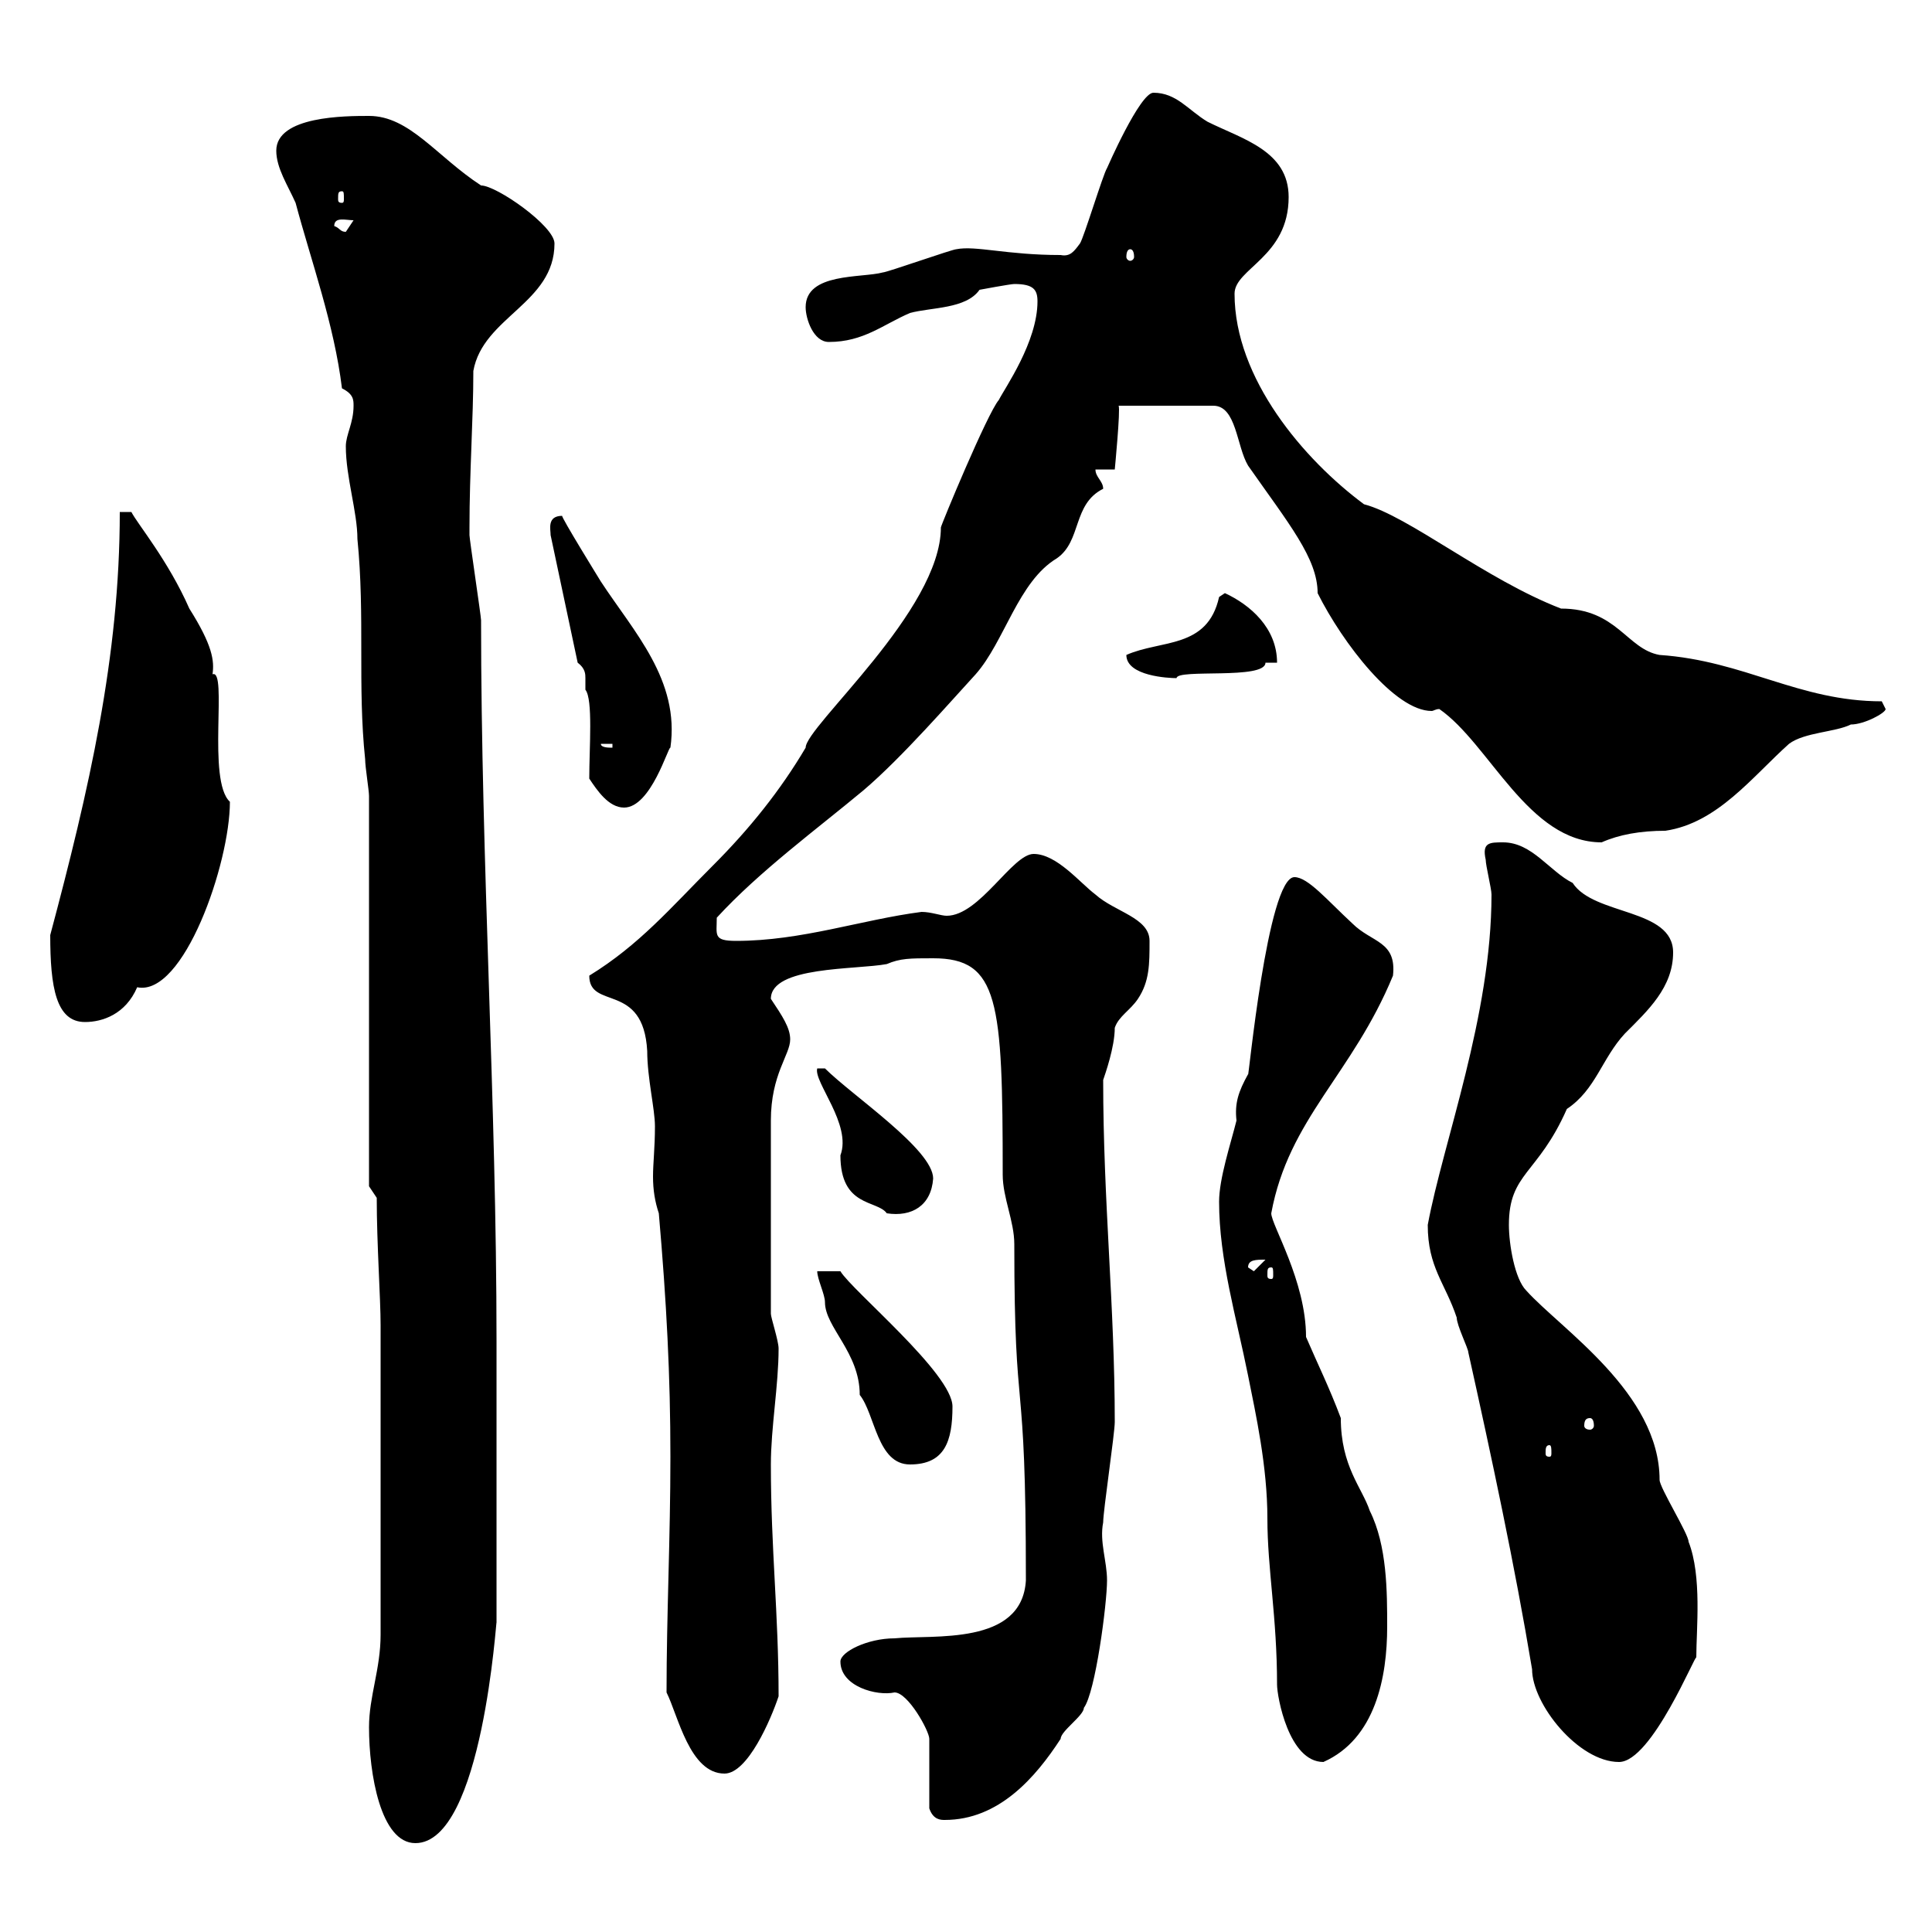 <svg xmlns="http://www.w3.org/2000/svg" xmlns:xlink="http://www.w3.org/1999/xlink" width="300" height="300"><path d="M57.30 268.20C57.30 275.40 59.10 286.20 64.50 286.20C75 286.20 77.10 250.50 77.10 252L77.10 208.20C77.10 171.30 74.70 134.10 74.70 96.30C74.70 95.70 72.90 83.70 72.90 83.10C72.90 81.90 72.90 81.90 72.90 81.90C72.90 73.20 73.50 65.10 73.50 57.60C75 49.20 86.10 47.10 86.10 37.80C86.10 35.10 77.10 28.80 74.70 28.80C67.80 24.30 63.60 18 57.30 18C53.70 18 42.90 18 42.90 23.40C42.90 26.10 44.70 28.80 45.90 31.50C48.30 40.50 51.90 50.40 53.10 60.30C54.90 61.20 54.90 62.10 54.90 63C54.90 65.70 53.70 67.50 53.70 69.30C53.70 74.10 55.50 79.50 55.50 83.70C56.70 95.70 55.50 106.50 56.70 117.90C56.70 119.10 57.30 122.70 57.30 123.60L57.30 184.20L58.50 186C58.50 193.20 59.10 201.60 59.10 205.80L59.10 253.80C59.10 259.20 57.30 263.40 57.30 268.20ZM144.30 280.80C144.90 282.60 146.10 282.60 146.70 282.60C155.10 282.60 160.80 276 164.70 270C164.70 268.80 168.30 266.40 168.30 265.20C170.10 262.80 171.90 249 171.90 245.40C171.90 242.40 170.70 239.40 171.30 236.40C171.30 234.60 173.10 222.60 173.10 220.80C173.10 202.80 171.30 186.60 171.30 167.70C171.60 166.80 173.10 162.60 173.10 159.60C173.70 157.80 175.50 156.90 176.70 155.10C178.50 152.40 178.50 149.70 178.50 146.10C178.50 142.50 173.10 141.60 170.10 138.90C167.70 137.10 164.10 132.60 160.50 132.60C157.20 132.60 152.10 142.20 147 142.20C146.10 142.20 144.60 141.60 143.10 141.60C133.80 142.80 124.50 146.10 114.30 146.10C110.70 146.10 111.30 145.20 111.30 142.50C117.90 135.30 126.90 128.70 134.10 122.70C140.10 117.60 147.90 108.60 151.50 104.70C156 99.60 158.10 90.30 164.10 86.70C168 84 166.50 78.30 171.30 75.90C171.30 74.70 170.10 74.10 170.10 72.90L173.10 72.90C173.10 72.90 174 63.60 173.70 63L188.40 63C192 63 192 69.30 193.80 72.30C200.10 81.30 204.60 86.70 204.60 92.10C208.50 99.90 216.60 110.40 222.30 110.40C222.60 110.40 222.90 110.10 223.50 110.10C231.30 115.50 237.30 130.80 248.70 130.80C251.40 129.60 254.70 129 258.60 129C266.70 127.80 272.10 120.60 277.80 115.50C280.20 113.70 285 113.70 287.40 112.50C289.50 112.50 292.80 110.70 292.80 110.10C292.80 110.10 292.20 108.90 292.20 108.90C279.30 108.90 270.90 102.60 257.70 101.70C252.60 100.80 251.10 94.50 242.40 94.50C230.70 90 218.70 80.10 211.80 78.30C202.50 71.40 191.70 58.80 191.70 45.60C191.70 41.70 200.10 39.90 200.10 30.60C200.10 23.40 192.90 21.60 187.50 18.90C184.50 17.10 182.70 14.40 179.10 14.40C177 14.40 171.90 26.10 171.90 26.10C171.30 27 168.30 36.90 167.70 37.80C166.80 39 166.20 39.90 164.70 39.60C156.30 39.60 151.50 38.10 148.50 38.70C147.90 38.70 137.70 42.30 137.10 42.30C133.80 43.20 125.10 42.30 125.10 47.70C125.10 49.50 126.30 53.10 128.70 53.10C134.10 53.10 137.10 50.40 141.30 48.60C144.60 47.70 150 48 152.10 45C152.10 45 156.90 44.10 157.50 44.10C160.50 44.10 161.10 45 161.10 46.80C161.10 53.10 156 60.30 155.10 62.10C153.30 64.20 146.10 81.60 146.10 81.90C146.10 94.80 125.10 112.80 125.10 116.10C121.20 122.70 116.40 128.70 110.70 134.40C104.10 141 99.30 146.70 91.50 151.50C91.50 156.90 99.90 152.40 100.50 163.20C100.50 167.40 101.70 172.20 101.70 174.90C101.70 178.20 101.40 180.60 101.40 182.70C101.40 184.80 101.70 186.60 102.30 188.40C103.50 202.20 104.10 213.60 104.10 226.20C104.10 238.80 103.50 250.80 103.50 262.80C105.30 266.40 107.10 275.40 112.50 275.40C116.10 275.40 119.70 267 120.90 263.40C120.90 250.50 119.70 240.60 119.70 227.40C119.70 221.70 120.90 215.10 120.90 209.40C120.90 208.20 119.70 204.60 119.70 204C119.70 194.70 119.70 180.30 119.70 174C119.70 166.80 122.70 163.80 122.70 161.40C122.70 159.60 121.50 157.80 119.70 155.10C119.70 150 132.90 150.60 137.70 149.70C139.80 148.80 141.30 148.80 144.90 148.80C155.10 148.80 155.70 155.40 155.70 182.40C155.70 186 157.50 189.60 157.50 193.20C157.50 222.30 159.30 210.90 159.30 245.40C158.70 255.60 144.90 253.80 138.90 254.40C134.70 254.40 130.50 256.50 130.50 258C130.50 261.90 136.20 263.40 138.90 262.80C141 262.80 144.30 268.80 144.30 270C144.30 271.80 144.30 279 144.30 280.80ZM189.30 186.60C189.30 195.60 192 204.60 193.80 213.60C195 219.60 196.80 227.70 196.80 235.80C196.80 243.60 198.30 251.10 198.30 261.60C198.30 263.40 200.10 273.60 205.50 273.60C213.60 270 215.40 260.40 215.40 252.60C215.40 247.20 215.40 240 212.70 234.60C211.50 231 208.20 227.70 208.20 220.20C206.40 215.40 204.60 211.80 202.80 207.60C202.80 198.90 197.40 190.20 197.40 188.40C200.10 173.70 210 166.80 216.30 151.50C216.90 146.10 213 146.40 210 143.40C206.10 139.80 203.10 136.20 201 136.20C196.80 136.20 193.80 168.30 193.80 166.80C192.30 169.50 191.70 171.30 192 174C191.10 177.60 189.30 183 189.30 186.60ZM221.70 190.20C221.70 196.80 224.40 199.20 226.20 204.60C226.20 205.80 228 209.40 228 210C231.60 226.20 235.20 243 237.90 259.20C237.90 264.60 245.10 273.60 251.40 273.60C256.50 273.60 263.40 256.50 263.40 257.40C263.40 252.90 264.30 244.80 262.20 239.40C262.20 238.20 257.70 231 257.70 229.80C257.70 216.30 242.40 206.40 237 200.40C235.20 198.60 234.30 193.20 234.30 190.20C234.30 182.10 238.80 182.40 243.30 172.20C247.80 169.20 248.70 164.40 252.30 160.50C255.90 156.90 259.80 153.30 259.80 147.90C259.80 141 247.50 142.20 244.20 137.10C240.60 135.30 237.90 130.80 233.40 130.80C231.30 130.80 230.10 130.80 230.70 133.50C230.70 134.40 231.60 138 231.60 138.90C231.60 157.80 224.10 177.30 221.70 190.20ZM126.90 197.40C126.90 198.60 128.10 201 128.10 202.20C128.10 206.10 133.50 210 133.50 216.60C135.90 219.60 136.20 227.40 141.30 227.40C146.70 227.40 147.90 223.80 147.90 218.40C147.90 213.30 132.30 200.40 130.50 197.40ZM240.60 224.40C240.90 224.40 240.90 225 240.90 225.60C240.90 225.90 240.90 226.20 240.60 226.20C240 226.20 240 225.90 240 225.60C240 225 240 224.40 240.60 224.40ZM246.90 220.20C247.20 220.20 247.50 220.50 247.50 221.40C247.50 221.70 247.20 222 246.90 222C246.30 222 246 221.70 246 221.40C246 220.50 246.30 220.20 246.90 220.20ZM197.40 196.80C197.70 196.80 197.70 197.10 197.70 198C197.70 198.30 197.70 198.60 197.40 198.60C196.80 198.60 196.80 198.30 196.80 198C196.80 197.10 196.80 196.80 197.40 196.80ZM193.80 196.80C193.80 195.60 195 195.60 196.50 195.60L194.70 197.40ZM126.90 165.90C126.30 168 132.30 174.60 130.50 179.40C130.50 187.50 136.20 186.30 137.70 188.40C141.60 189 144.60 187.20 144.90 183C144.90 178.50 132.30 170.10 128.10 165.90ZM7.80 145.20C7.80 153.30 8.70 158.70 13.20 158.70C15.90 158.70 19.50 157.50 21.30 153.30C28.50 154.80 35.70 134.10 35.70 124.50C32.10 121.20 35.40 103.80 33 104.70C33.30 102.60 33 100.20 29.40 94.50C26.10 87 21.30 81.30 20.40 79.50L18.60 79.50C18.60 102 13.80 122.70 7.80 145.20ZM91.50 120.90C92.70 122.70 94.50 125.40 96.90 125.40C101.10 125.40 103.80 115.80 104.10 116.10C105.60 105.60 98.40 98.10 93.30 90.30C93.30 90.30 87 80.10 87.30 80.10C84.90 80.10 85.50 82.20 85.50 83.10L89.70 102.90C90.90 103.80 90.90 104.70 90.90 105.30C90.90 105.60 90.90 106.50 90.90 107.10C92.10 108.60 91.50 116.10 91.50 120.90ZM93.30 115.50L95.10 115.50L95.10 116.10C94.50 116.10 93.30 116.10 93.30 115.50ZM174.90 101.70C174.90 105 181.50 105.30 182.70 105.30C182.70 103.80 196.50 105.60 196.50 102.90C196.50 102.90 198.30 102.90 198.30 102.90C198.30 97.50 194.10 93.90 190.20 92.10C190.20 92.10 189.30 92.70 189.30 92.70C187.50 100.80 180.30 99.30 174.90 101.70ZM175.50 38.70C175.80 38.70 176.10 39 176.10 39.90C176.10 40.20 175.80 40.50 175.50 40.50C175.20 40.50 174.90 40.20 174.90 39.90C174.90 39 175.20 38.70 175.50 38.70ZM51.90 35.10C51.90 33.60 53.70 34.20 54.90 34.20C54.90 34.20 53.70 36 53.70 36C52.80 36 52.80 35.40 51.90 35.10ZM53.10 29.70C53.40 29.70 53.40 30 53.40 30.90C53.40 31.20 53.40 31.50 53.10 31.50C52.50 31.50 52.50 31.20 52.50 30.90C52.50 30 52.50 29.70 53.10 29.70Z"/></svg>